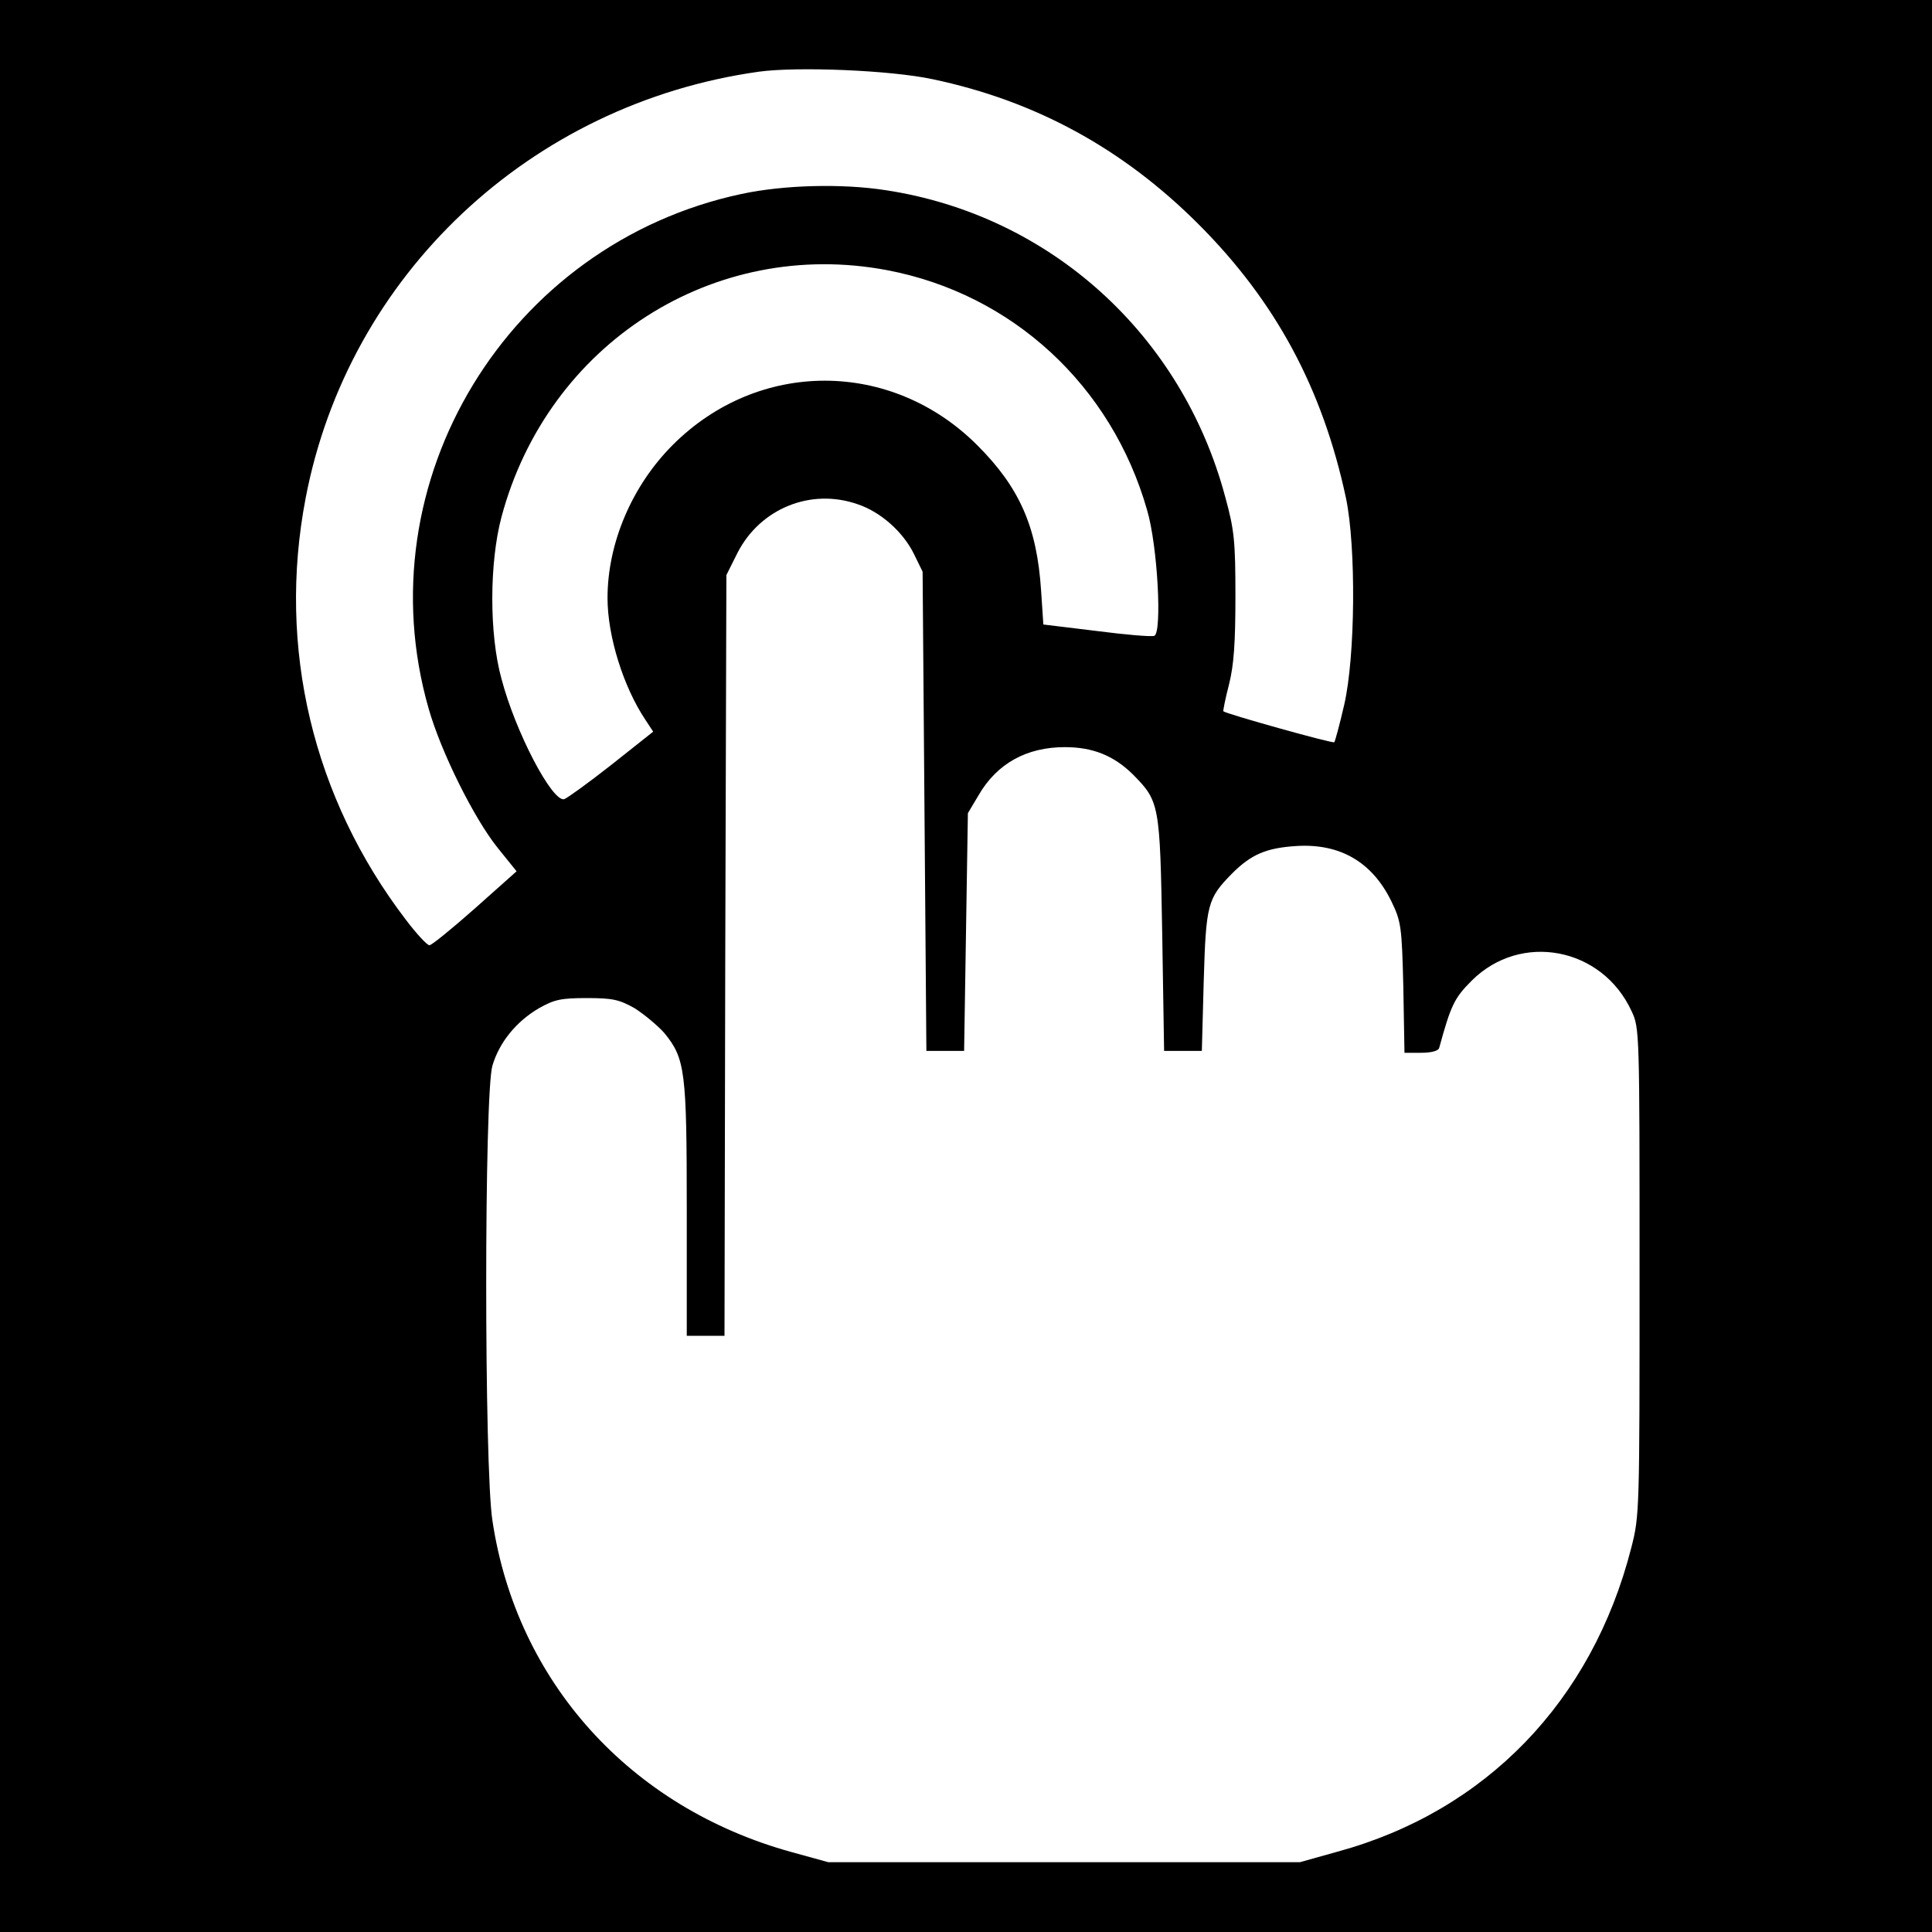 <?xml version="1.0" standalone="no"?>
<!DOCTYPE svg PUBLIC "-//W3C//DTD SVG 20010904//EN"
 "http://www.w3.org/TR/2001/REC-SVG-20010904/DTD/svg10.dtd">
<svg version="1.0" xmlns="http://www.w3.org/2000/svg"
 width="512pt" height="512pt" viewBox="0 0 512 512"
 preserveAspectRatio="xMidYMid meet">
<g transform="translate(0,512) scale(0.1,-0.1)"
fill="#000000" stroke="none">
<path d="M0 2560 l0 -2560 2560 0 2560 0 0 2560 0 2560 -2560 0 -2560 0 0
-2560z m2472 2350 c271 -57 503 -183 704 -384 205 -205 329 -436 391 -726 27
-129 25 -421 -5 -549 -12 -52 -24 -96 -26 -98 -4 -4 -286 75 -294 82 -1 1 5
33 15 71 13 52 17 111 17 234 0 146 -3 176 -27 263 -115 431 -465 747 -900
813 -116 18 -270 14 -382 -10 -619 -132 -1002 -762 -829 -1364 33 -116 121
-292 183 -369 l50 -62 -110 -98 c-61 -54 -115 -98 -121 -98 -6 0 -34 30 -62
67 -247 323 -342 722 -266 1118 113 591 595 1045 1201 1130 102 14 350 4 461
-20z m-121 -506 c332 -63 595 -306 689 -636 28 -95 40 -325 19 -333 -8 -3 -77
3 -154 13 l-140 17 -6 90 c-11 169 -57 273 -169 385 -228 228 -580 228 -807 1
-108 -108 -173 -260 -173 -406 0 -101 42 -235 100 -322 l21 -32 -111 -88 c-61
-48 -118 -89 -125 -91 -32 -7 -129 178 -166 319 -33 119 -32 309 0 429 123
460 563 741 1022 654z m-79 -620 c61 -20 121 -73 150 -132 l23 -47 5 -635 5
-635 50 0 50 0 5 315 5 315 28 47 c49 85 128 128 229 128 75 0 130 -23 180
-72 71 -72 72 -78 78 -423 l5 -310 50 0 50 0 5 185 c6 204 10 219 75 285 51
51 91 68 171 73 115 7 200 -42 251 -146 26 -54 28 -65 32 -229 l3 -173 44 0
c27 0 46 5 48 13 31 113 40 132 86 178 130 130 346 89 424 -81 21 -44 21 -57
21 -690 0 -634 0 -647 -22 -732 -104 -407 -386 -698 -778 -805 l-100 -28 -625
0 -625 0 -98 27 c-427 118 -728 451 -792 878 -22 140 -22 1134 0 1206 18 61
62 116 123 152 41 23 58 27 127 27 69 0 86 -4 127 -27 25 -16 60 -45 78 -65
56 -68 60 -101 60 -470 l0 -333 50 0 50 0 2 1008 3 1008 30 60 c60 116 193
171 317 128z"/>
</g>
</svg>

